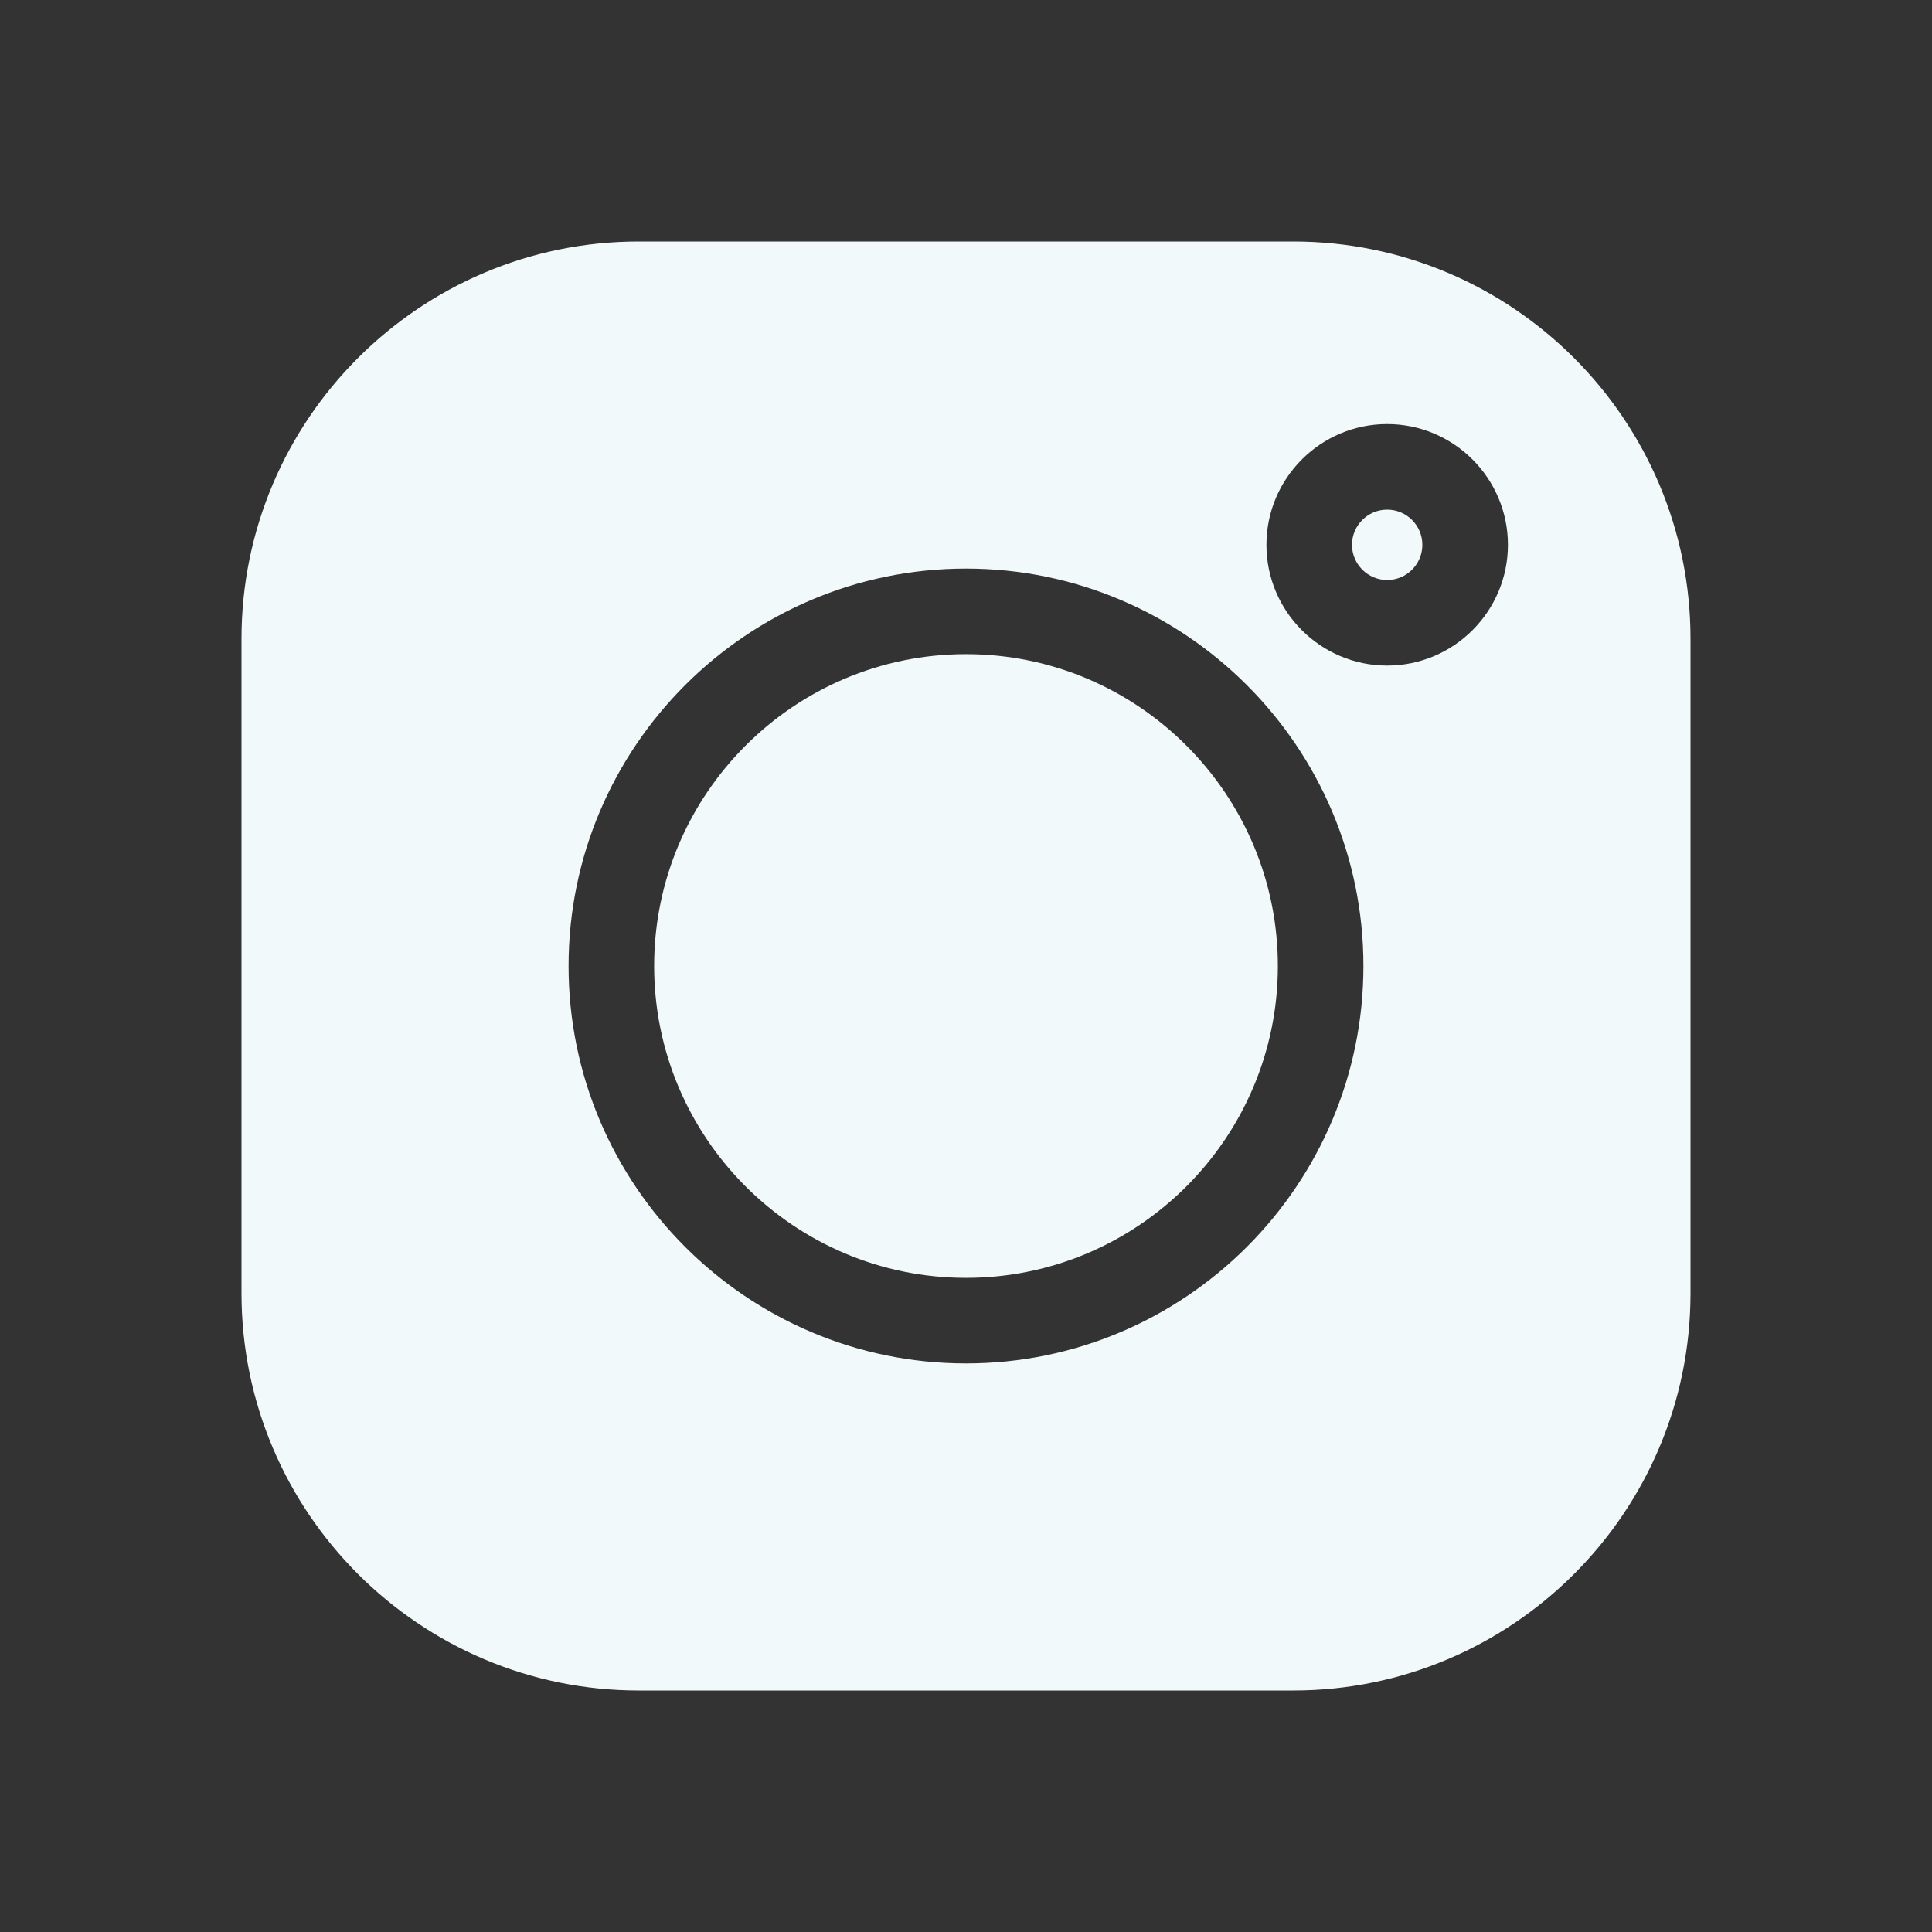 <svg xmlns="http://www.w3.org/2000/svg" width="24" height="24" viewBox="0 0 24 24" fill="none"><rect x="0" y="0" width="24" height="24" fill="#333333" stroke="none"/><path d="M17.232 6.331C16.991 6.331 16.795 6.527 16.795 6.768C16.795 7.008 16.991 7.205 17.232 7.205C17.473 7.205 17.669 7.009 17.669 6.768C17.669 6.527 17.473 6.331 17.232 6.331ZM12 8.126C9.864 8.126 8.126 9.864 8.126 12C8.126 14.136 9.864 15.874 12 15.874C14.136 15.874 15.874 14.136 15.874 12C15.874 9.864 14.136 8.126 12 8.126Z" fill="#F2F9FA"></path><path d="M16.066 3H7.934C5.214 3 3 5.214 3 7.934V16.066C3 18.787 5.214 21 7.934 21H16.066C18.787 21 21 18.786 21 16.066V7.934C21 5.214 18.787 3 16.066 3ZM12 16.937C9.278 16.937 7.063 14.722 7.063 12C7.063 9.278 9.278 7.063 12 7.063C14.722 7.063 16.937 9.278 16.937 12C16.937 14.722 14.722 16.937 12 16.937ZM17.232 8.268C16.405 8.268 15.732 7.595 15.732 6.768C15.732 5.941 16.405 5.268 17.232 5.268C18.059 5.268 18.732 5.941 18.732 6.768C18.732 7.595 18.059 8.268 17.232 8.268Z" fill="#F2F9FA"></path></svg>